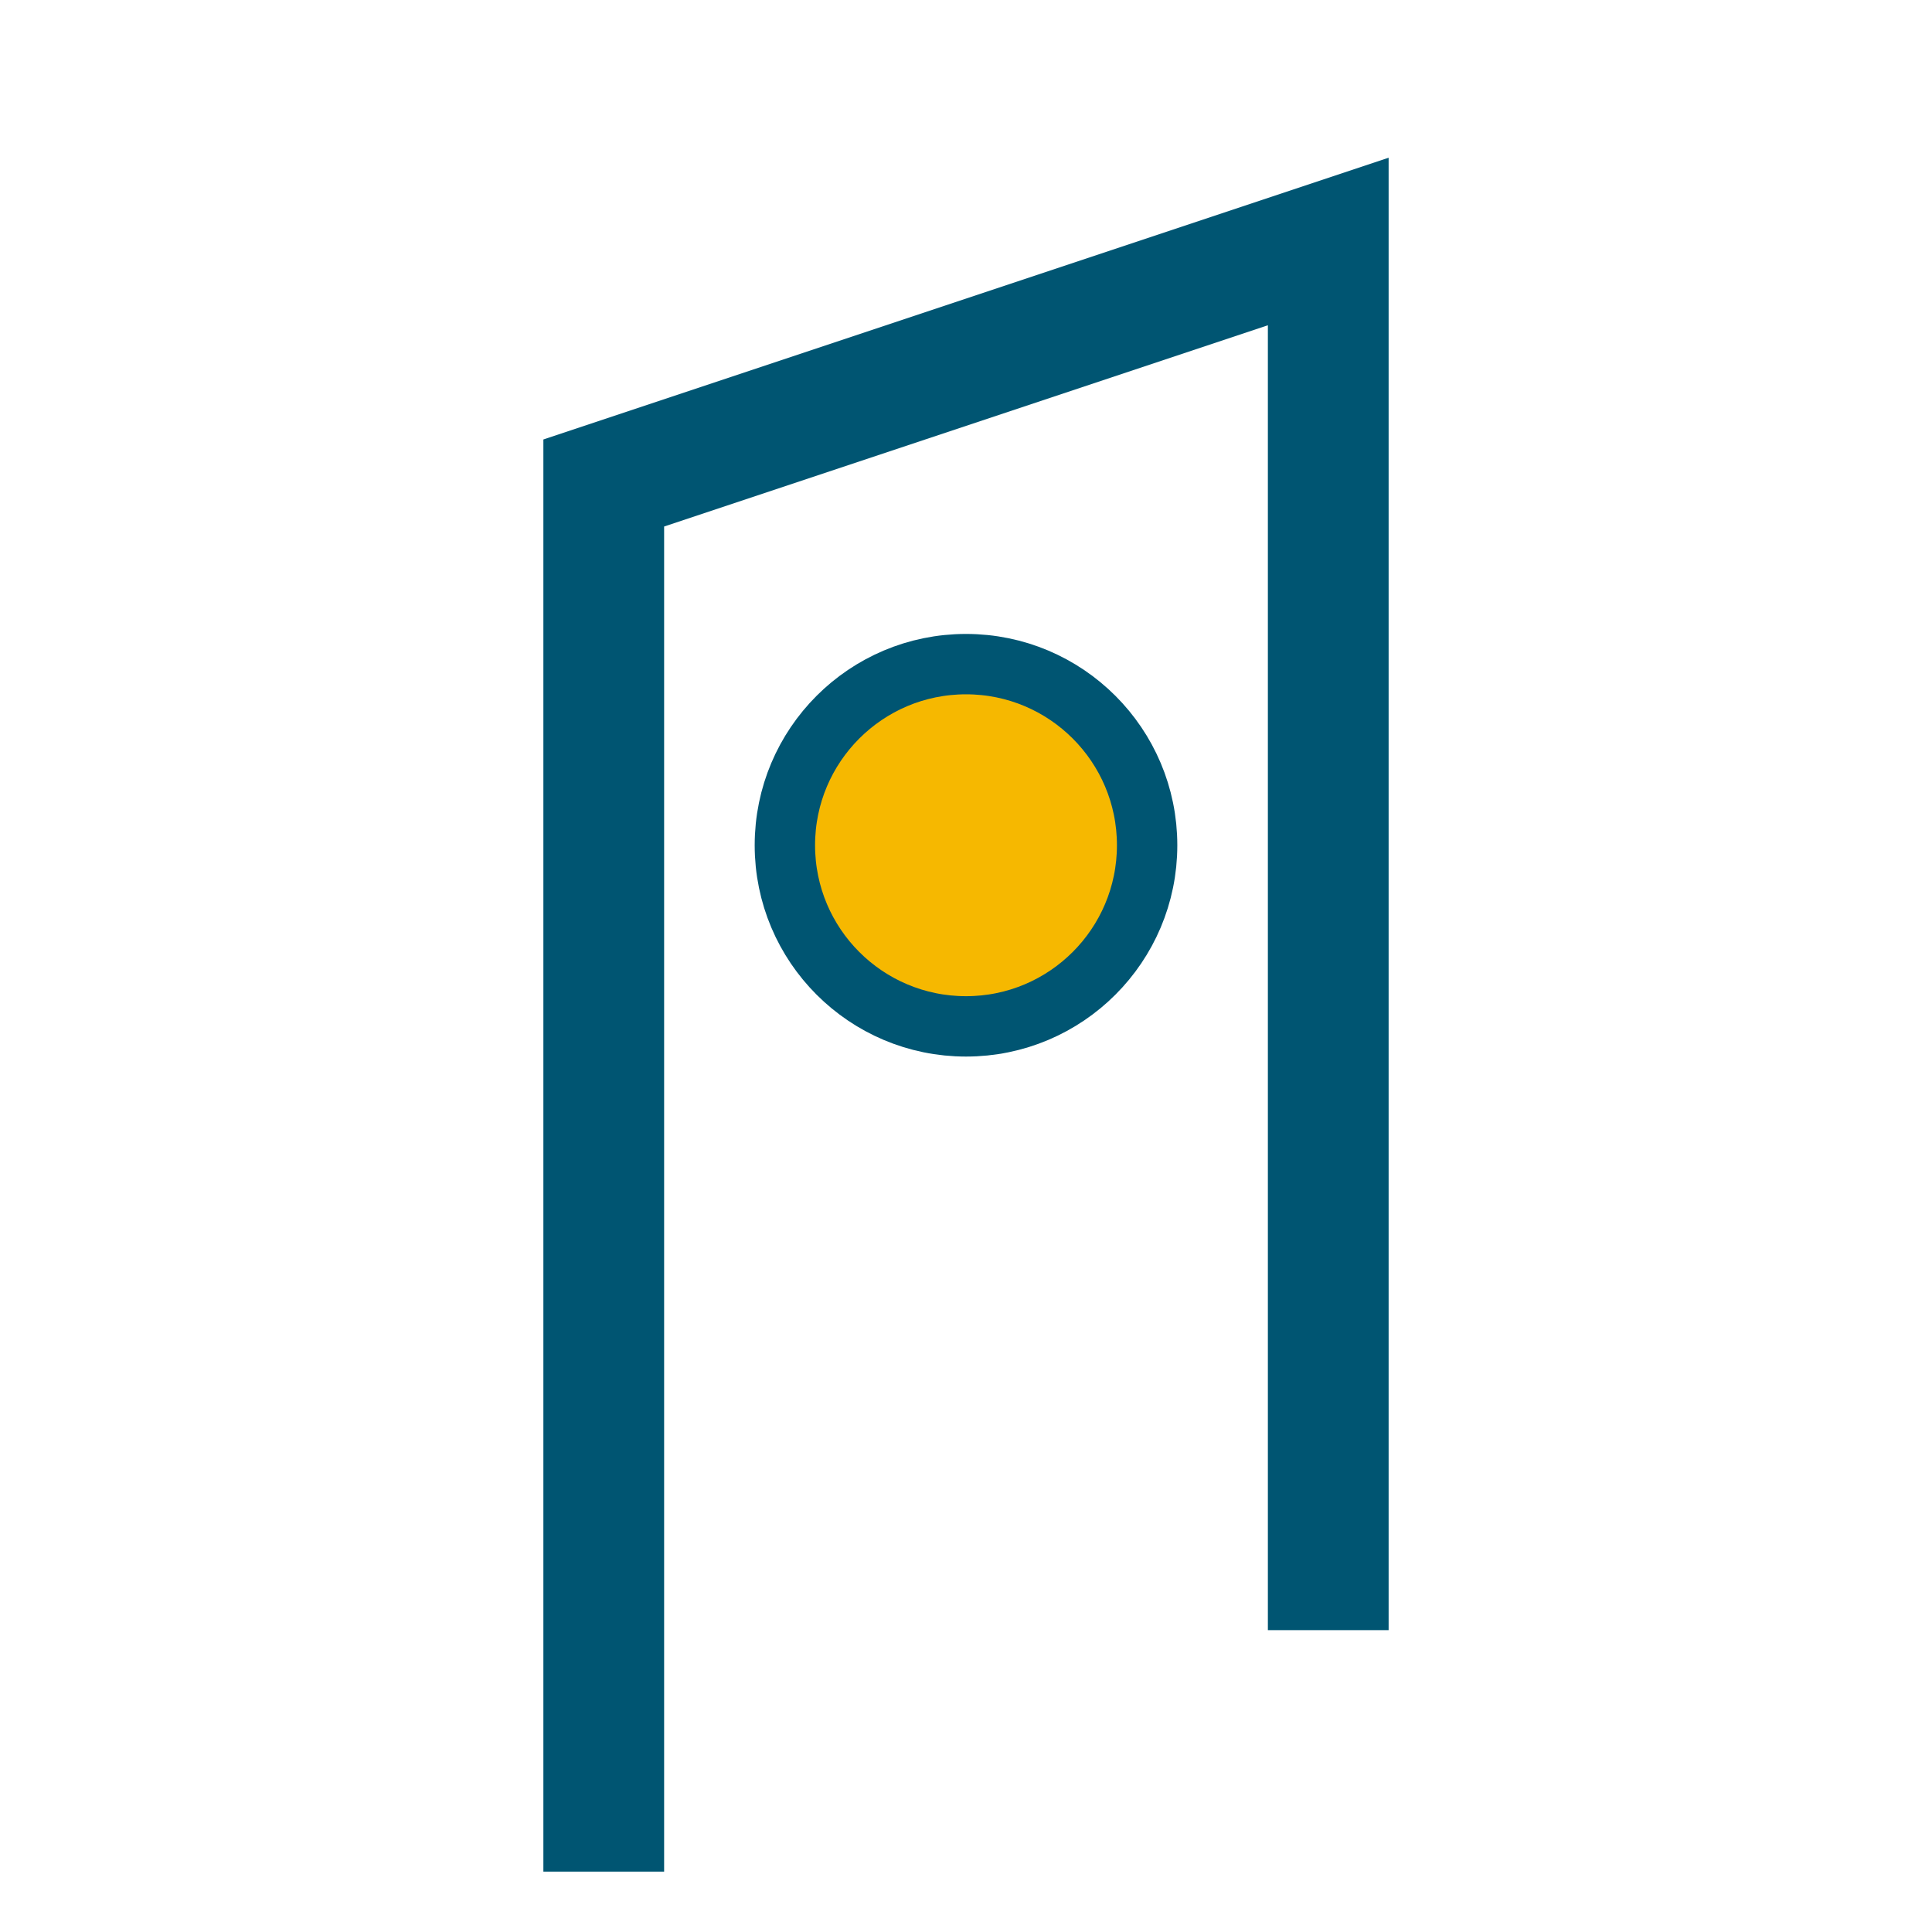 <?xml version="1.0" encoding="UTF-8"?>
<svg xmlns="http://www.w3.org/2000/svg" width="32" height="32" viewBox="0 0 32 32"><path d="M10 31V8l12-4v23" fill="none" stroke="#005572" stroke-width="2"/><circle cx="16" cy="14" r="3" fill="#F6B800" stroke="#005572" stroke-width="1"/></svg>